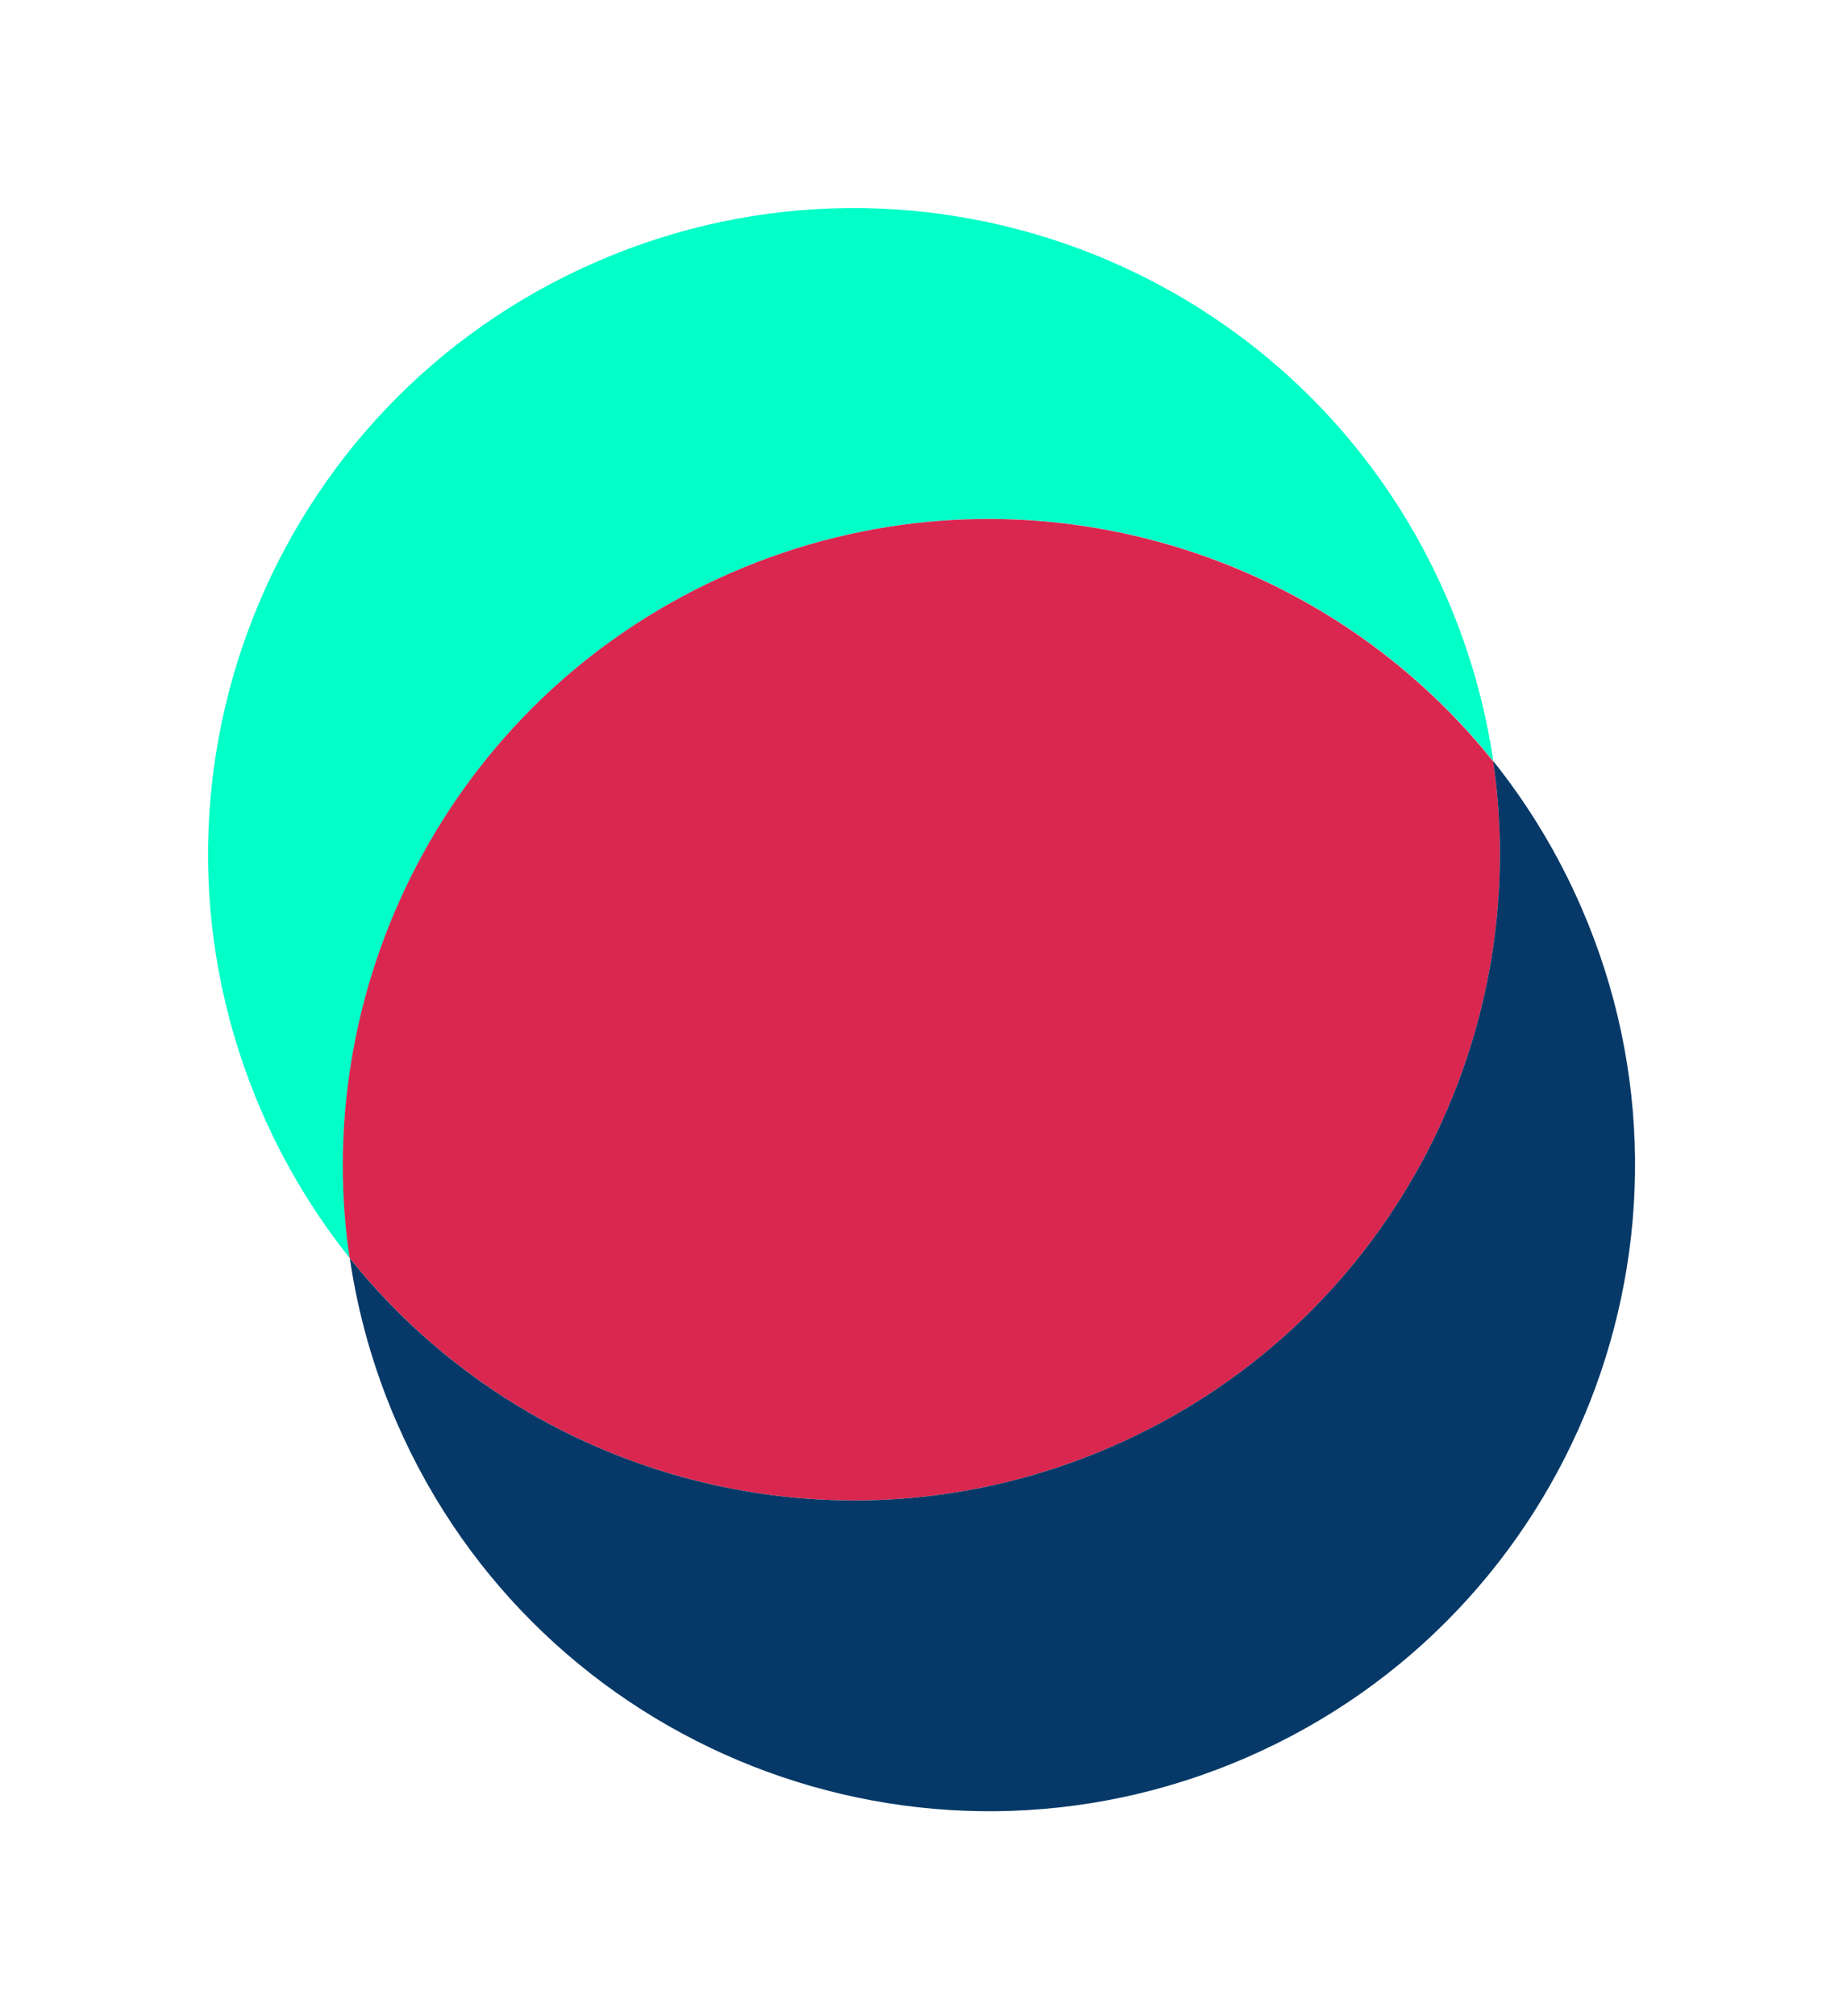 <?xml version="1.0" encoding="UTF-8"?> <svg xmlns="http://www.w3.org/2000/svg" width="107" height="117" viewBox="0 0 107 117" fill="none"><path fill-rule="evenodd" clip-rule="evenodd" d="M86.696 44.179C86.226 40.962 85.326 37.754 83.967 34.629C75.708 15.638 53.618 6.937 34.628 15.195C15.638 23.453 6.939 45.544 15.198 64.535C16.554 67.653 18.283 70.494 20.309 73.028C17.92 56.691 26.602 40.136 42.468 33.236C58.341 26.334 76.379 31.279 86.696 44.179Z" fill="#01FFC8"></path><path fill-rule="evenodd" clip-rule="evenodd" d="M20.292 73.01C17.914 56.681 26.596 40.139 42.455 33.242C58.335 26.337 76.382 31.29 86.697 44.203C89.075 60.532 80.393 77.075 64.534 83.971C48.654 90.877 30.607 85.924 20.292 73.01Z" fill="#D92750"></path><path fill-rule="evenodd" clip-rule="evenodd" d="M86.69 44.17C89.084 60.51 80.401 77.071 64.532 83.972C48.663 90.873 30.629 85.931 20.31 73.037C20.781 76.25 21.68 79.455 23.038 82.576C31.297 101.568 53.386 110.269 72.376 102.011C91.367 93.752 100.066 71.662 91.807 52.67C90.45 49.549 88.719 46.706 86.69 44.17Z" fill="#063967"></path></svg> 